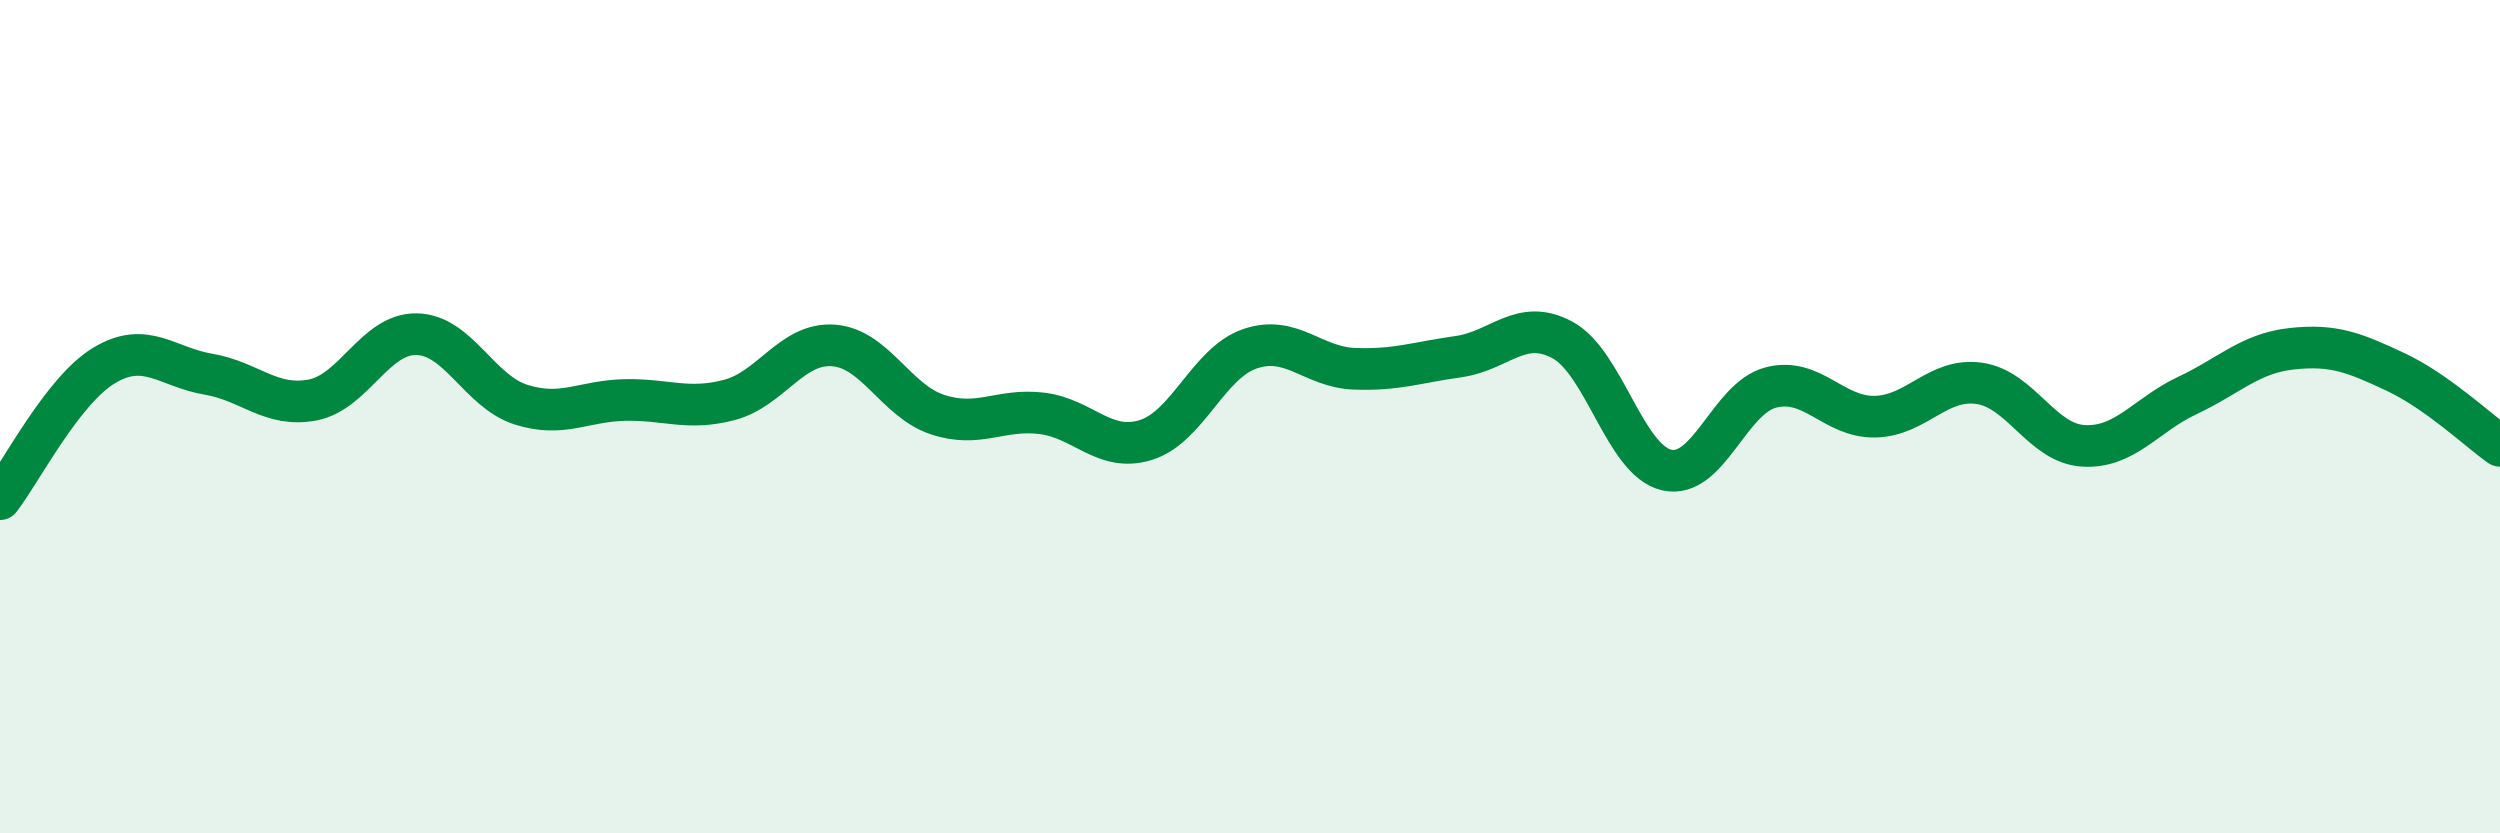 
    <svg width="60" height="20" viewBox="0 0 60 20" xmlns="http://www.w3.org/2000/svg">
      <path
        d="M 0,11.98 C 0.5,11.34 1.5,9.37 2.5,8.77 C 3.5,8.17 4,8.81 5,8.98 C 6,9.15 6.5,9.79 7.5,9.6 C 8.5,9.41 9,8 10,8.02 C 11,8.04 11.5,9.39 12.5,9.71 C 13.5,10.03 14,9.62 15,9.6 C 16,9.58 16.5,9.86 17.5,9.6 C 18.5,9.34 19,8.22 20,8.29 C 21,8.36 21.5,9.62 22.5,9.95 C 23.5,10.28 24,9.8 25,9.92 C 26,10.04 26.5,10.87 27.5,10.56 C 28.5,10.25 29,8.71 30,8.37 C 31,8.03 31.5,8.81 32.5,8.85 C 33.5,8.89 34,8.7 35,8.56 C 36,8.42 36.5,7.62 37.5,8.16 C 38.5,8.7 39,11.05 40,11.28 C 41,11.51 41.5,9.56 42.5,9.3 C 43.5,9.04 44,10.02 45,10 C 46,9.98 46.5,9.06 47.5,9.2 C 48.5,9.34 49,10.64 50,10.7 C 51,10.76 51.5,9.96 52.5,9.49 C 53.5,9.02 54,8.48 55,8.37 C 56,8.26 56.5,8.46 57.5,8.93 C 58.5,9.4 59.5,10.35 60,10.7L60 20L0 20Z"
        fill="#008740"
        opacity="0.1"
        stroke-linecap="round"
        stroke-linejoin="round"
      />
      <path
        d="M 0,11.98 C 0.5,11.34 1.5,9.37 2.5,8.77 C 3.5,8.17 4,8.81 5,8.98 C 6,9.15 6.5,9.79 7.5,9.6 C 8.5,9.41 9,8 10,8.02 C 11,8.04 11.5,9.39 12.5,9.71 C 13.5,10.03 14,9.62 15,9.6 C 16,9.58 16.5,9.86 17.5,9.6 C 18.5,9.34 19,8.22 20,8.29 C 21,8.36 21.5,9.62 22.5,9.95 C 23.5,10.28 24,9.8 25,9.92 C 26,10.04 26.5,10.87 27.5,10.56 C 28.5,10.25 29,8.71 30,8.37 C 31,8.03 31.5,8.81 32.5,8.85 C 33.5,8.89 34,8.7 35,8.56 C 36,8.42 36.5,7.62 37.5,8.16 C 38.5,8.7 39,11.05 40,11.28 C 41,11.51 41.5,9.56 42.5,9.3 C 43.5,9.04 44,10.02 45,10 C 46,9.98 46.5,9.06 47.5,9.2 C 48.5,9.34 49,10.64 50,10.7 C 51,10.76 51.5,9.96 52.5,9.49 C 53.5,9.02 54,8.48 55,8.37 C 56,8.26 56.5,8.46 57.5,8.93 C 58.5,9.4 59.5,10.35 60,10.7"
        stroke="#008740"
        stroke-width="1"
        fill="none"
        stroke-linecap="round"
        stroke-linejoin="round"
      />
    </svg>
  